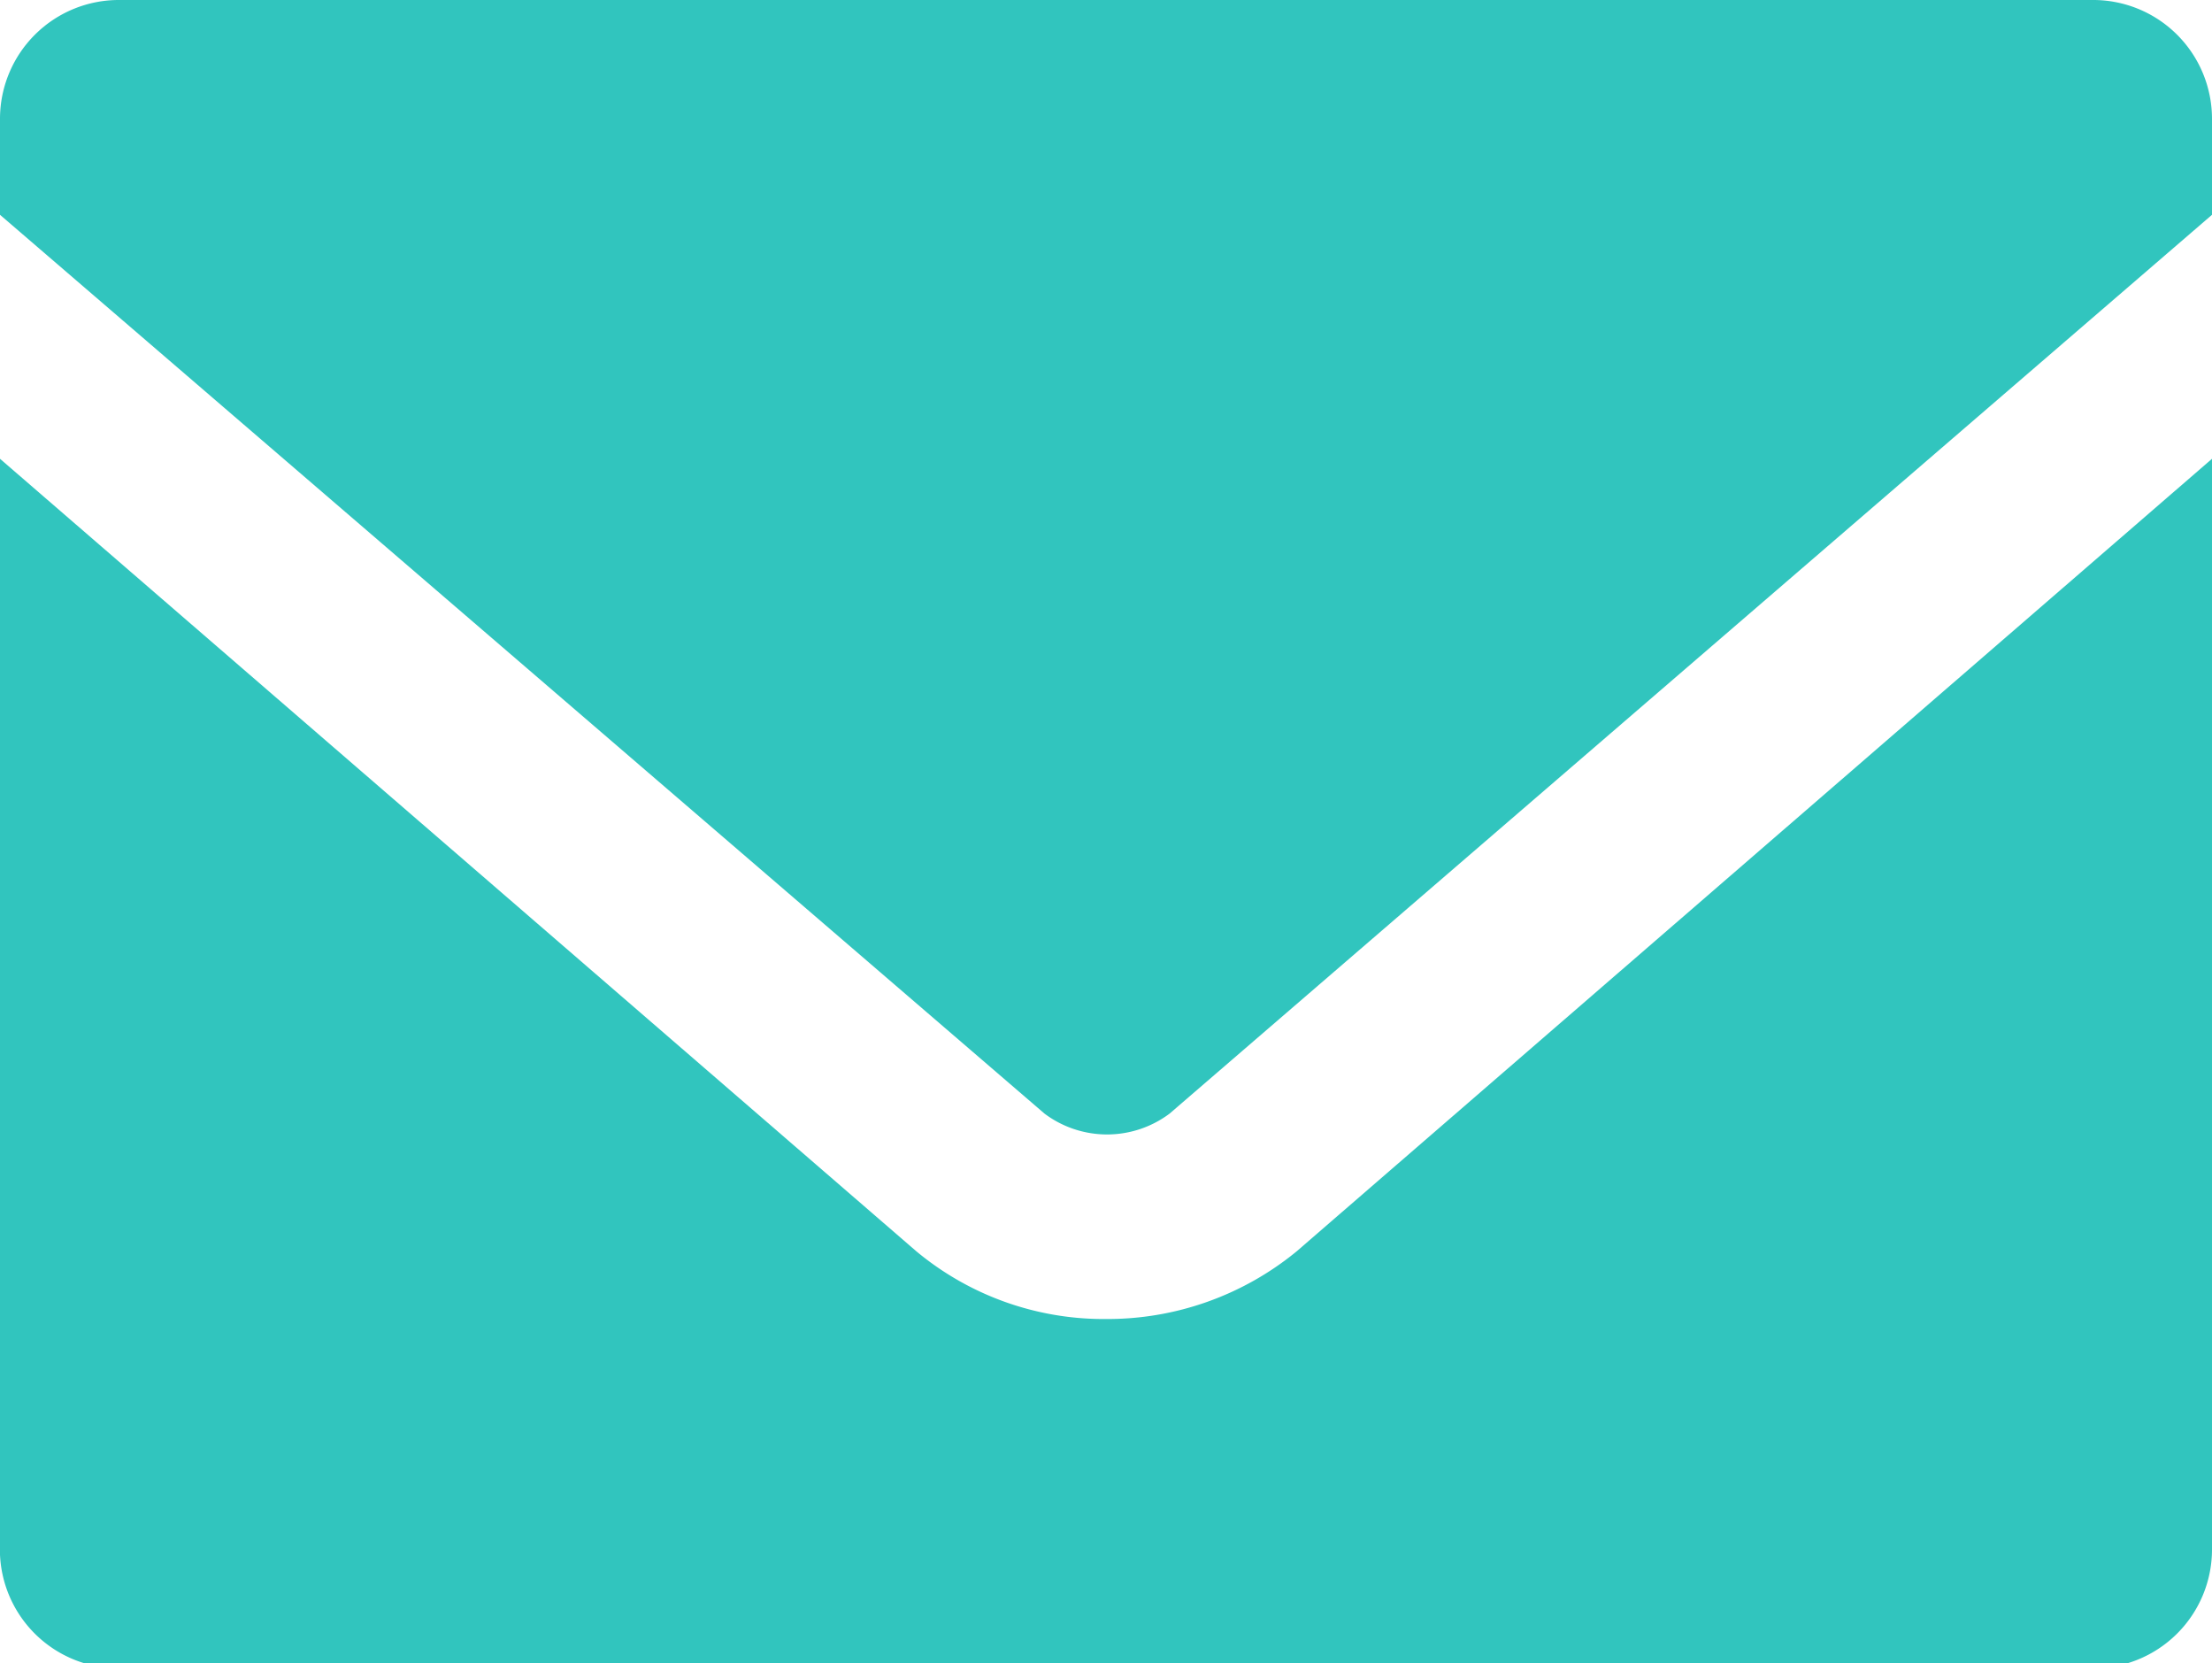 <svg id="レイヤー_1" data-name="レイヤー 1" xmlns="http://www.w3.org/2000/svg" viewBox="0 0 21.22 15.95"><defs><style>.cls-1{fill:#31c5be;}</style></defs><path class="cls-1" d="M21.22,1.14v.92l-10,8.62a1,1,0,0,1-1.2,0L0,2.06V1.14A1.14,1.14,0,0,1,1.15,0H20.07A1.14,1.14,0,0,1,21.22,1.14Z"/><path class="cls-1" d="M12.44,12a2.86,2.86,0,0,1-1.83.65A2.81,2.81,0,0,1,8.79,12L0,4.4V14.81A1.14,1.14,0,0,0,1.15,16H20.07a1.14,1.14,0,0,0,1.15-1.14V4.4Z"/></svg>